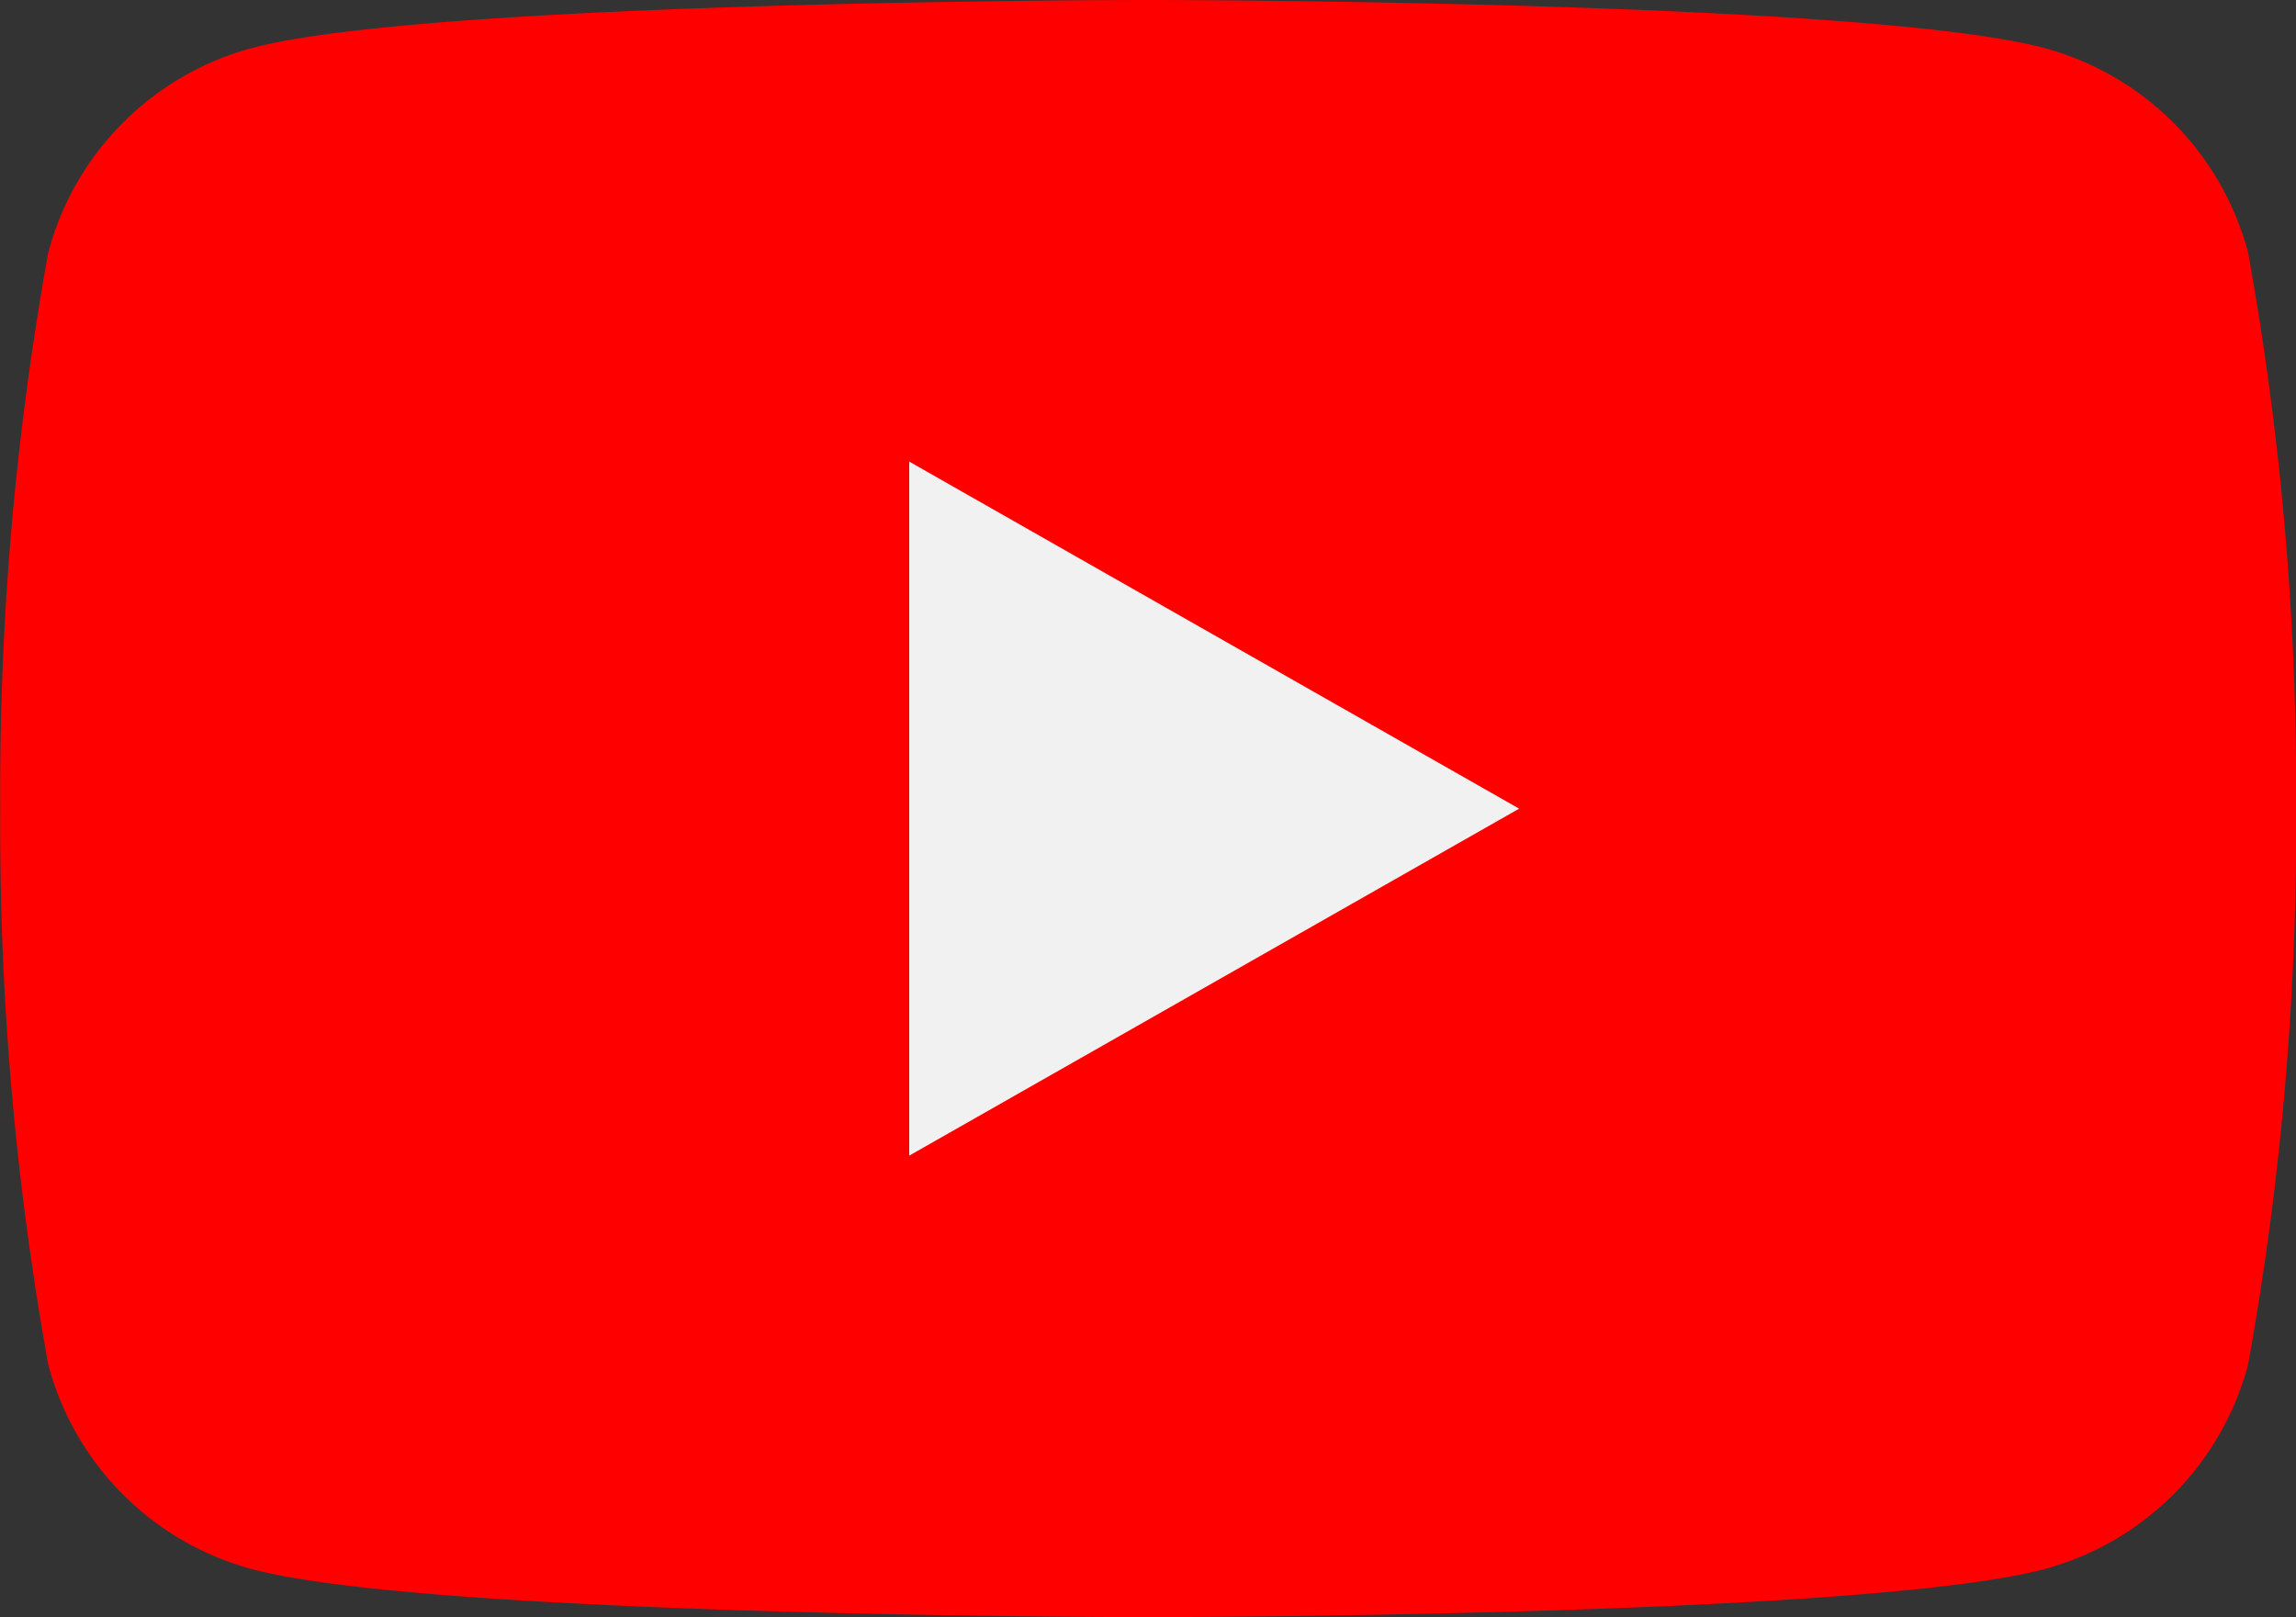 <svg xmlns="http://www.w3.org/2000/svg" width="27.164" height="19.136" viewBox="0 0 27.164 19.136">
  <rect x="0" y="0" width="27.164" height="19.136" fill="#333333" stroke="none"/>
  <g id="Layer_2" transform="translate(-3.286 -17.092)">
    <g id="Group_181799" data-name="Group 181799" transform="translate(3.286 17.092)">
      <path id="Path_64811" data-name="Path 64811" d="M29.883,20.08a3.413,3.413,0,0,0-2.4-2.417c-2.118-.571-10.613-.571-10.613-.571s-8.495,0-10.613.571a3.412,3.412,0,0,0-2.4,2.417,35.786,35.786,0,0,0-.568,6.58,35.8,35.8,0,0,0,.568,6.58,3.412,3.412,0,0,0,2.4,2.417c2.118.571,10.613.571,10.613.571s8.495,0,10.613-.571a3.413,3.413,0,0,0,2.4-2.417,35.8,35.8,0,0,0,.568-6.58A35.786,35.786,0,0,0,29.883,20.08Z" transform="translate(-3.286 -17.092)" fill="red"/>
      <g id="Group_181798" data-name="Group 181798" transform="translate(10.757 5.462)">
        <path id="Path_64812" data-name="Path 64812" d="M40.284,35.877V44.09L47.5,39.984Z" transform="translate(-40.284 -35.877)" fill="#f1f1f1"/>
      </g>
    </g>
  </g>
</svg>
